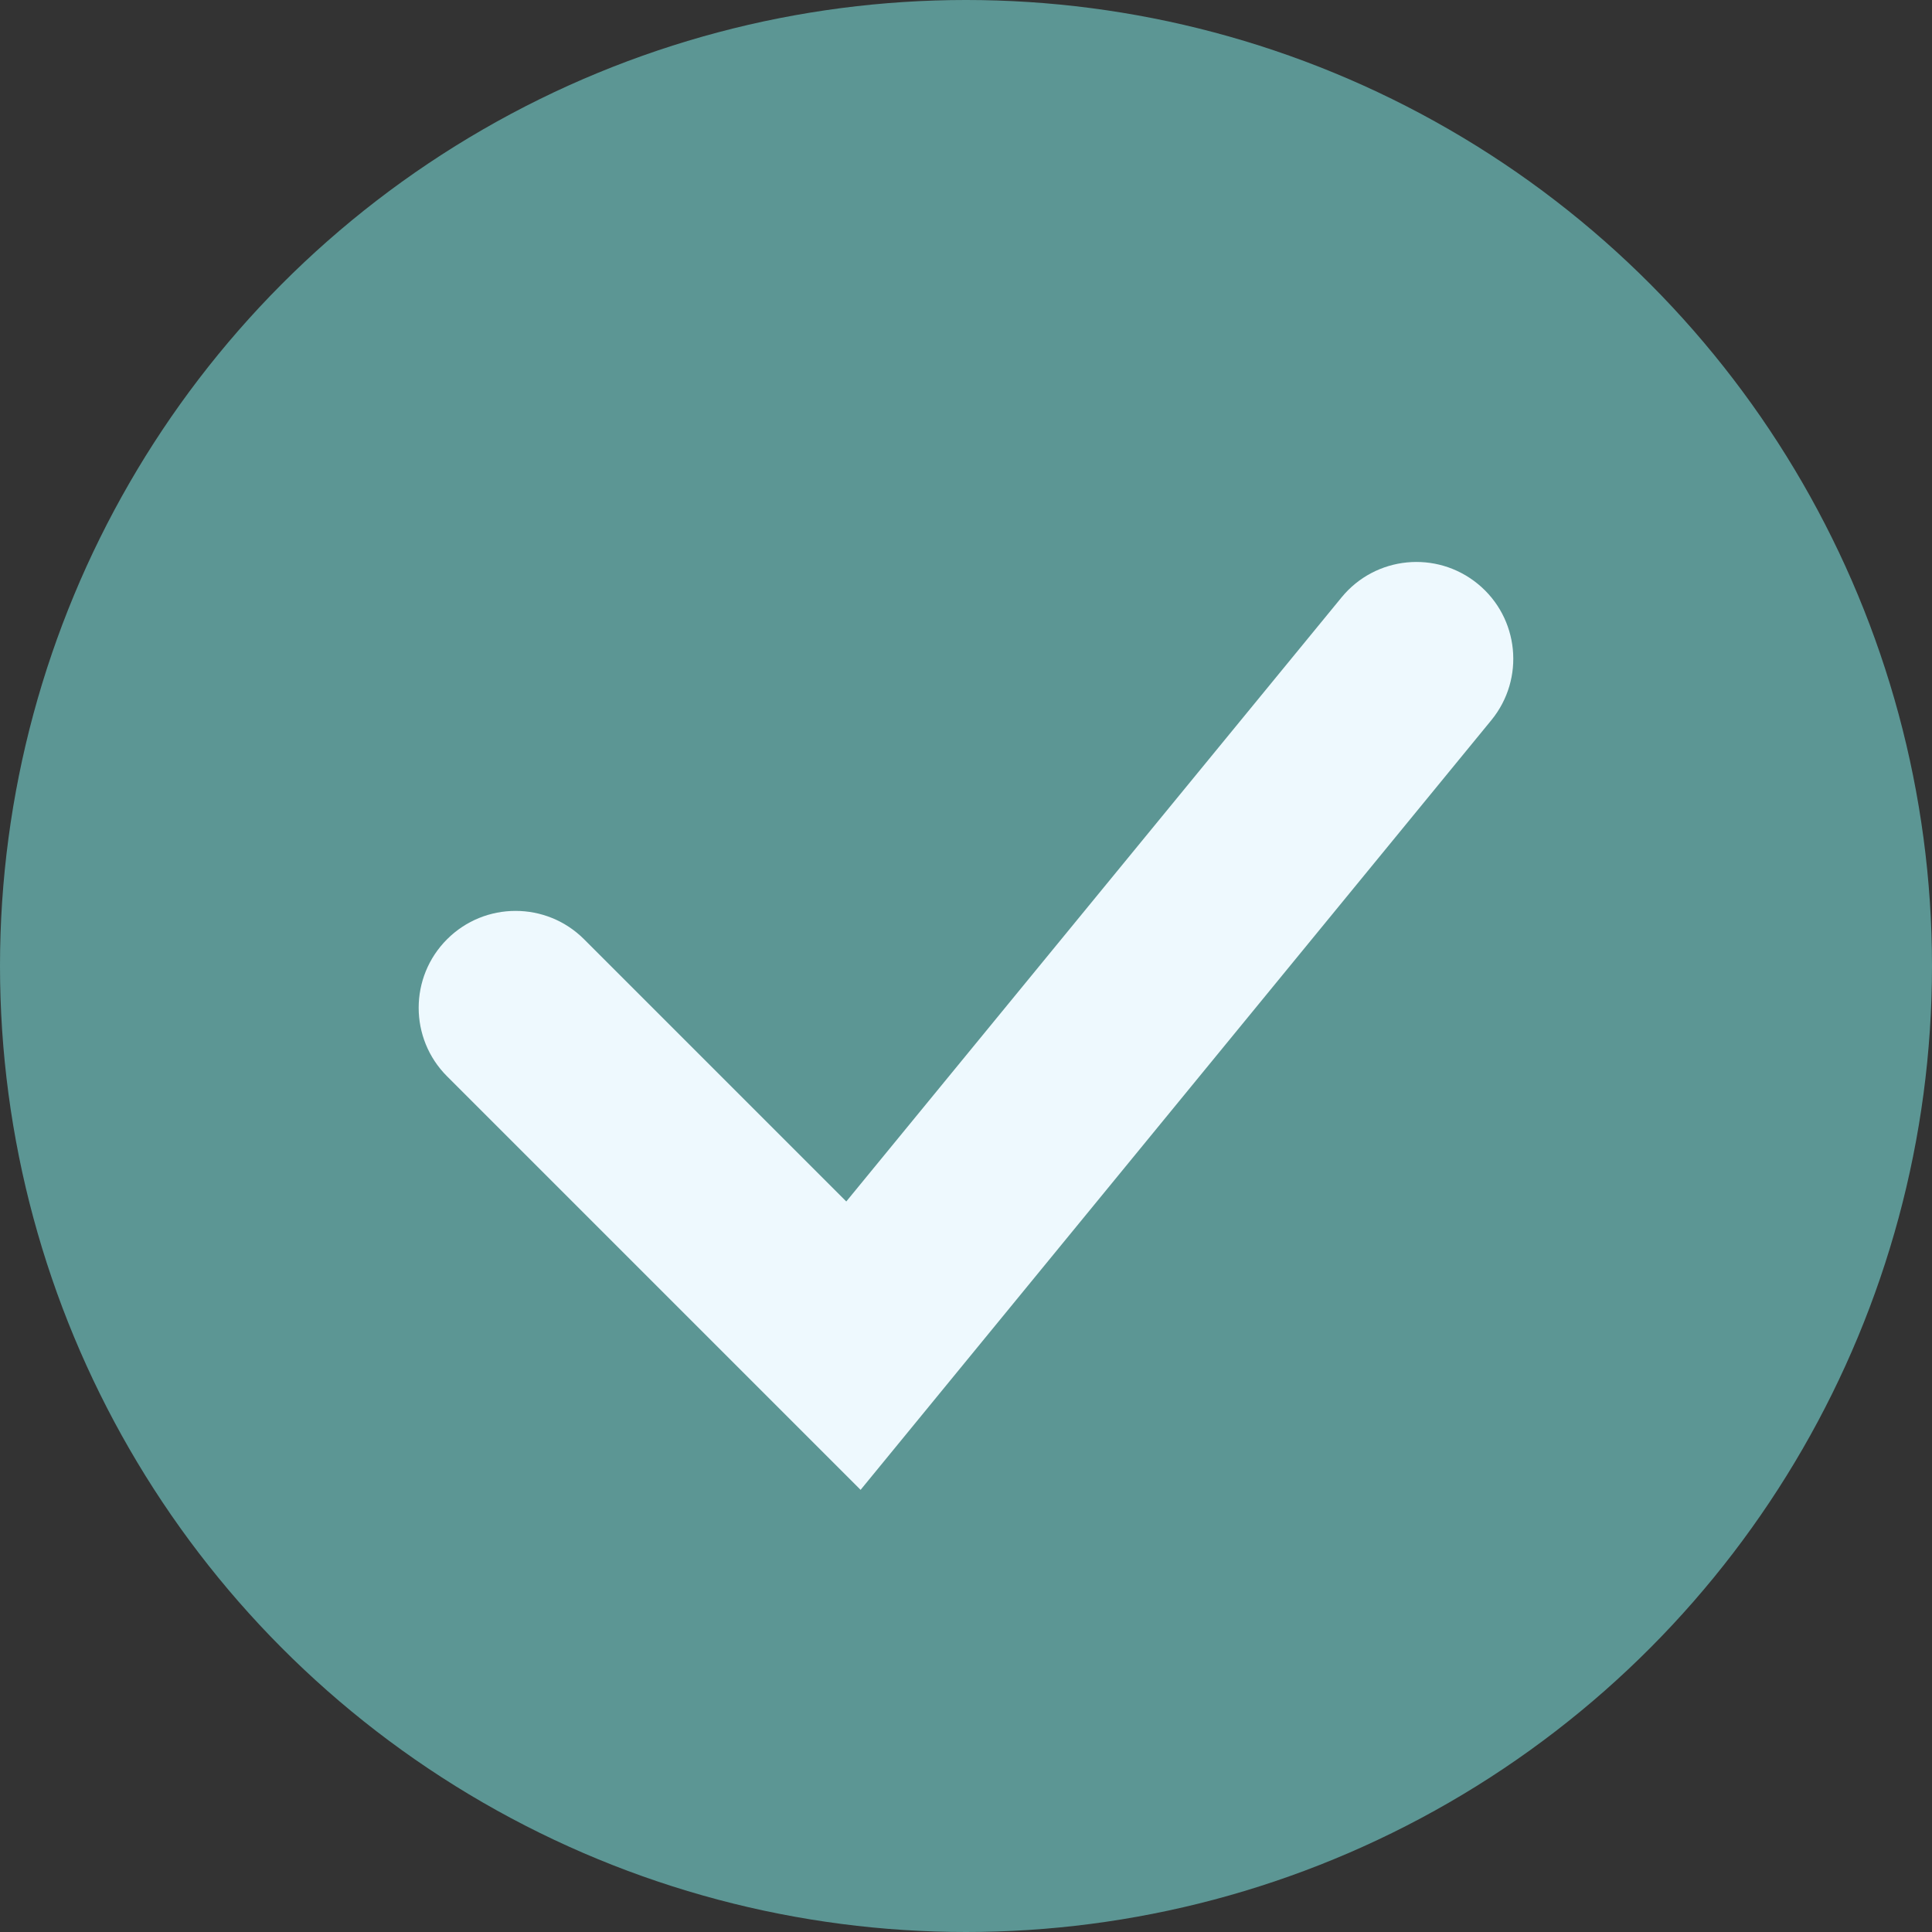 <svg xmlns="http://www.w3.org/2000/svg" id="Layer_1" data-name="Layer 1" viewBox="0 0 102.64 102.64"><rect x="0" y="0" width="102.64" height="102.64" fill="#333333" stroke="none"/><defs><style>      .cls-1 {        fill: #eef9fe;      }      .cls-2 {        fill: #5c9694;      }    </style></defs><g id="design"><g><circle class="cls-2" cx="51.32" cy="51.32" r="51.32"></circle><path class="cls-1" d="M45.72,79.15l-21.97-21.97c-2.01-2.01-2.01-5.27,0-7.28s5.27-2.01,7.28,0l13.93,13.93,26.31-32.09c1.8-2.2,5.04-2.52,7.24-.72s2.52,5.04.72,7.24l-33.51,40.89Z"></path></g></g></svg>